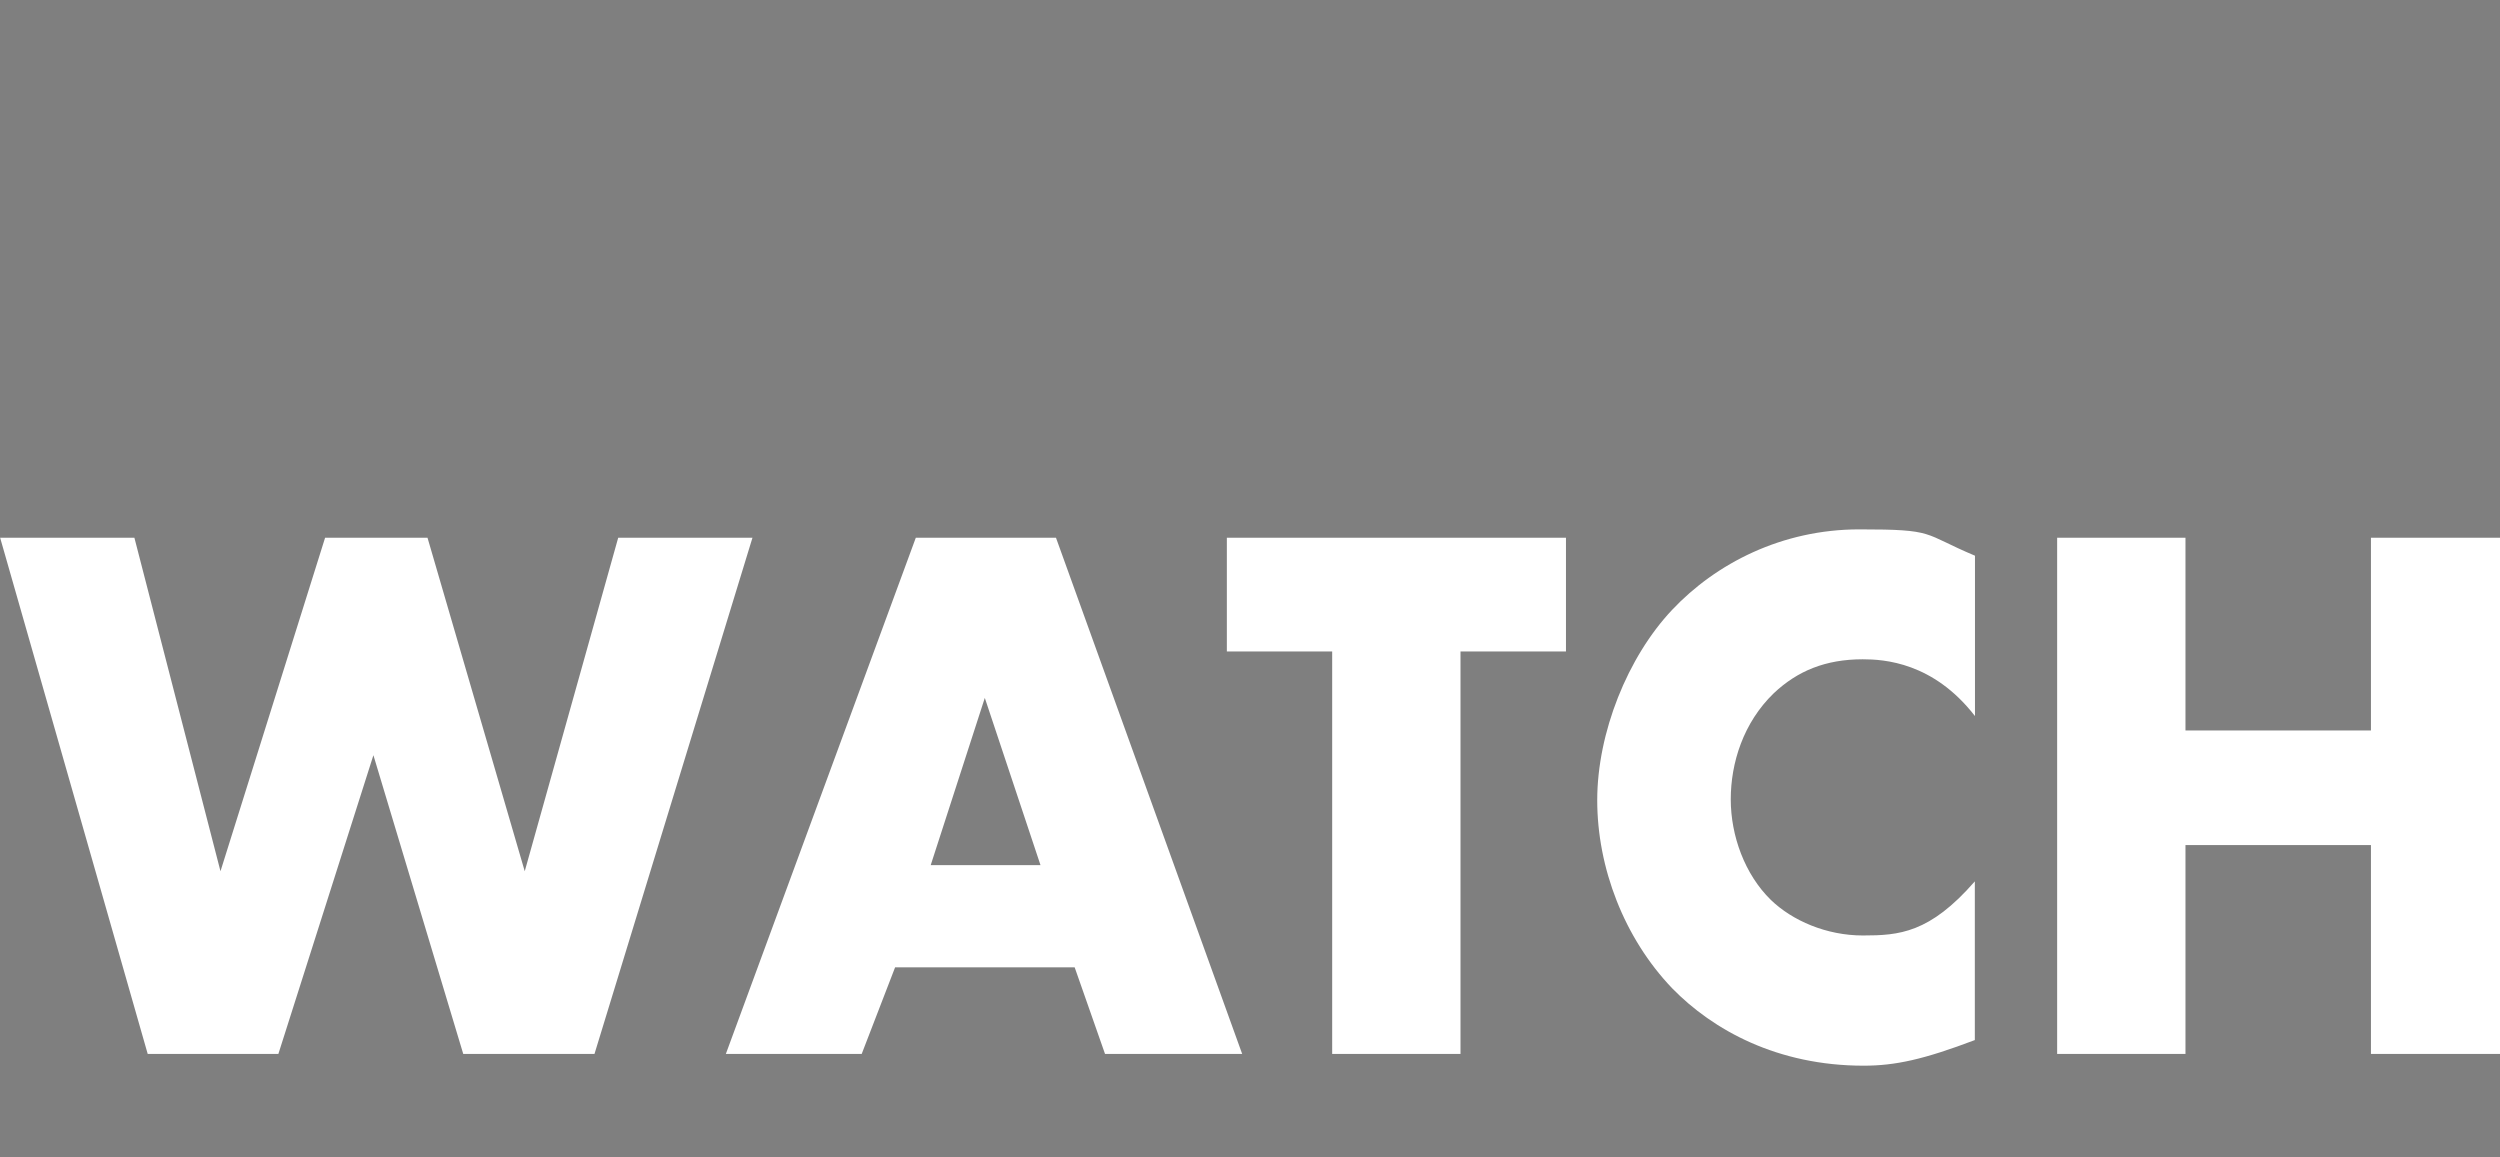 <?xml version="1.0" encoding="UTF-8"?>
<svg xmlns="http://www.w3.org/2000/svg" version="1.1" viewBox="0 0 1728 800">
  <defs>
    <style>
      .cls-1 {
        opacity: .5;
      }
    </style>
  </defs>
  <g>
    <g id="Watch_copy">
      <g class="cls-1">
        <path d="M1638.8,504.9v-133.2h89.2V0H-1.2v800h1729.2v-71.5h-89.2v-144.4h-128.2v144.4h-88.7v-356.8h88.7v133.2h128.2ZM320.2,728.5l-62.1-206.5-65.7,206.5h-90.3L.1,371.7h92.8l59.5,230.5,72.3-230.5h70.8l67.2,230.5,64.6-230.5h92.8l-109.2,356.8h-90.8ZM763.8,728.5l-21-59.9h-124.1l-23.1,59.9h-93.9l131.3-356.8h96.9l128.7,356.8h-94.9ZM1082.3,450.3h-72.8v278.2h-88.7v-278.2h-72.8v-78.6h234.4v78.6ZM1364.9,494.7c-28.7-36.9-62.6-39-77.4-39-25.6,0-45.1,8-61.5,23.5-21,20.3-29.7,48.1-29.7,73.3s9.7,51.9,27.7,69.5c14.9,14.4,38.5,24.6,63.6,24.6s46.2-1.6,77.4-37.4v109.7c-35.4,13.4-54.9,17.7-76.9,17.7-59.5,0-104.1-24.6-132.3-53.5-33.3-34.8-51.8-83.4-51.8-130s21-99,51.8-131.6c30.3-32.1,75.9-55.6,129.3-55.6s43.1,2.7,80,18.2v110.7Z"></path>
        <polygon points="643.3 598 719.2 598 680.7 482.4 643.3 598"></polygon>
      </g>
    </g>
  </g>
</svg>
